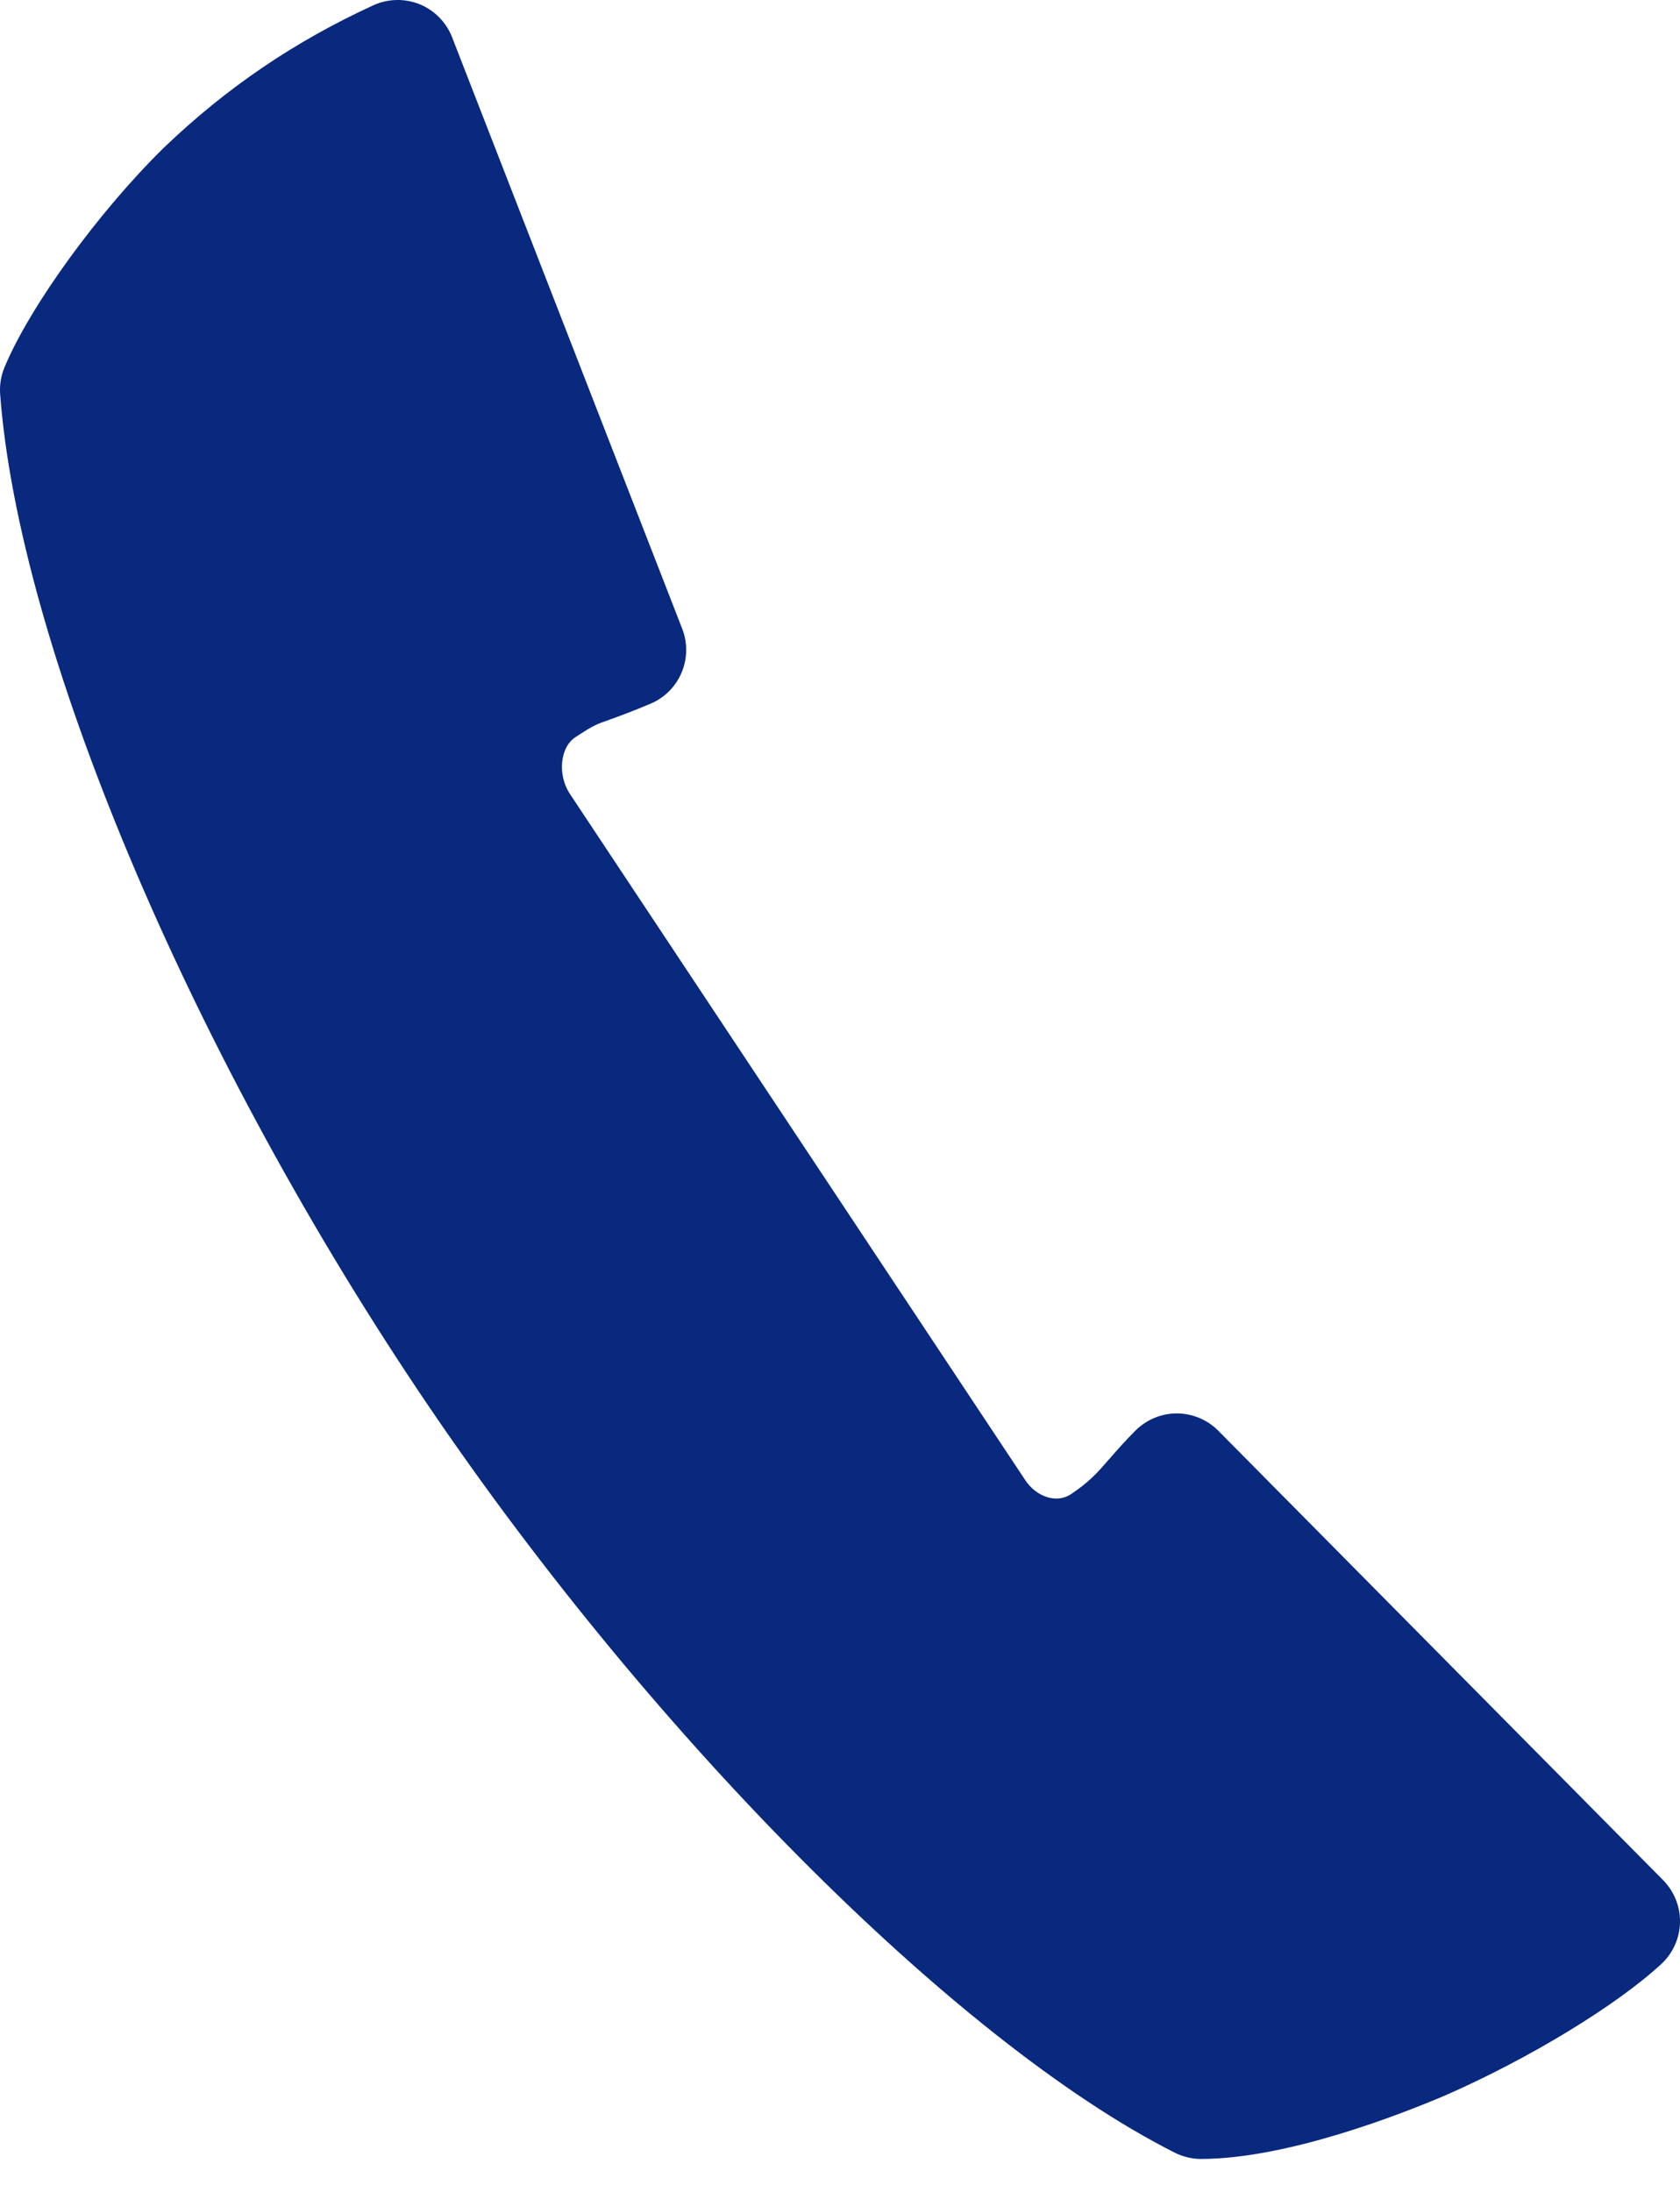 <svg width="23" height="30" viewBox="0 0 23 30" fill="none" xmlns="http://www.w3.org/2000/svg">
<path d="M16.679 19.582C16.529 19.431 16.326 19.346 16.113 19.345C16.112 19.345 16.112 19.345 16.111 19.345C15.899 19.345 15.696 19.43 15.546 19.579C15.404 19.721 15.295 19.845 15.194 19.961C15.02 20.161 14.915 20.281 14.661 20.451C14.465 20.581 14.19 20.488 14.038 20.261L7.803 10.867C7.631 10.609 7.666 10.232 7.873 10.093C8.121 9.929 8.158 9.915 8.339 9.852C8.464 9.807 8.635 9.746 8.907 9.631C9.305 9.462 9.496 9.008 9.34 8.606L6.189 0.509C6.109 0.304 5.948 0.141 5.745 0.058C5.54 -0.024 5.312 -0.019 5.112 0.072C4.039 0.564 3.103 1.198 2.247 2.018C1.346 2.901 0.407 4.196 0.061 5.029C0.013 5.145 -0.007 5.27 0.002 5.395C0.257 8.81 2.546 14.275 5.699 18.994C8.802 23.64 13.072 27.945 16.083 29.463C16.195 29.519 16.318 29.549 16.443 29.549H16.444C17.624 29.547 19.176 28.939 19.796 28.675C20.942 28.171 22.126 27.451 22.743 26.882C22.902 26.735 22.995 26.53 23 26.313C23.005 26.097 22.921 25.887 22.769 25.733L16.679 19.582Z" fill="#08297E"/>
</svg>
